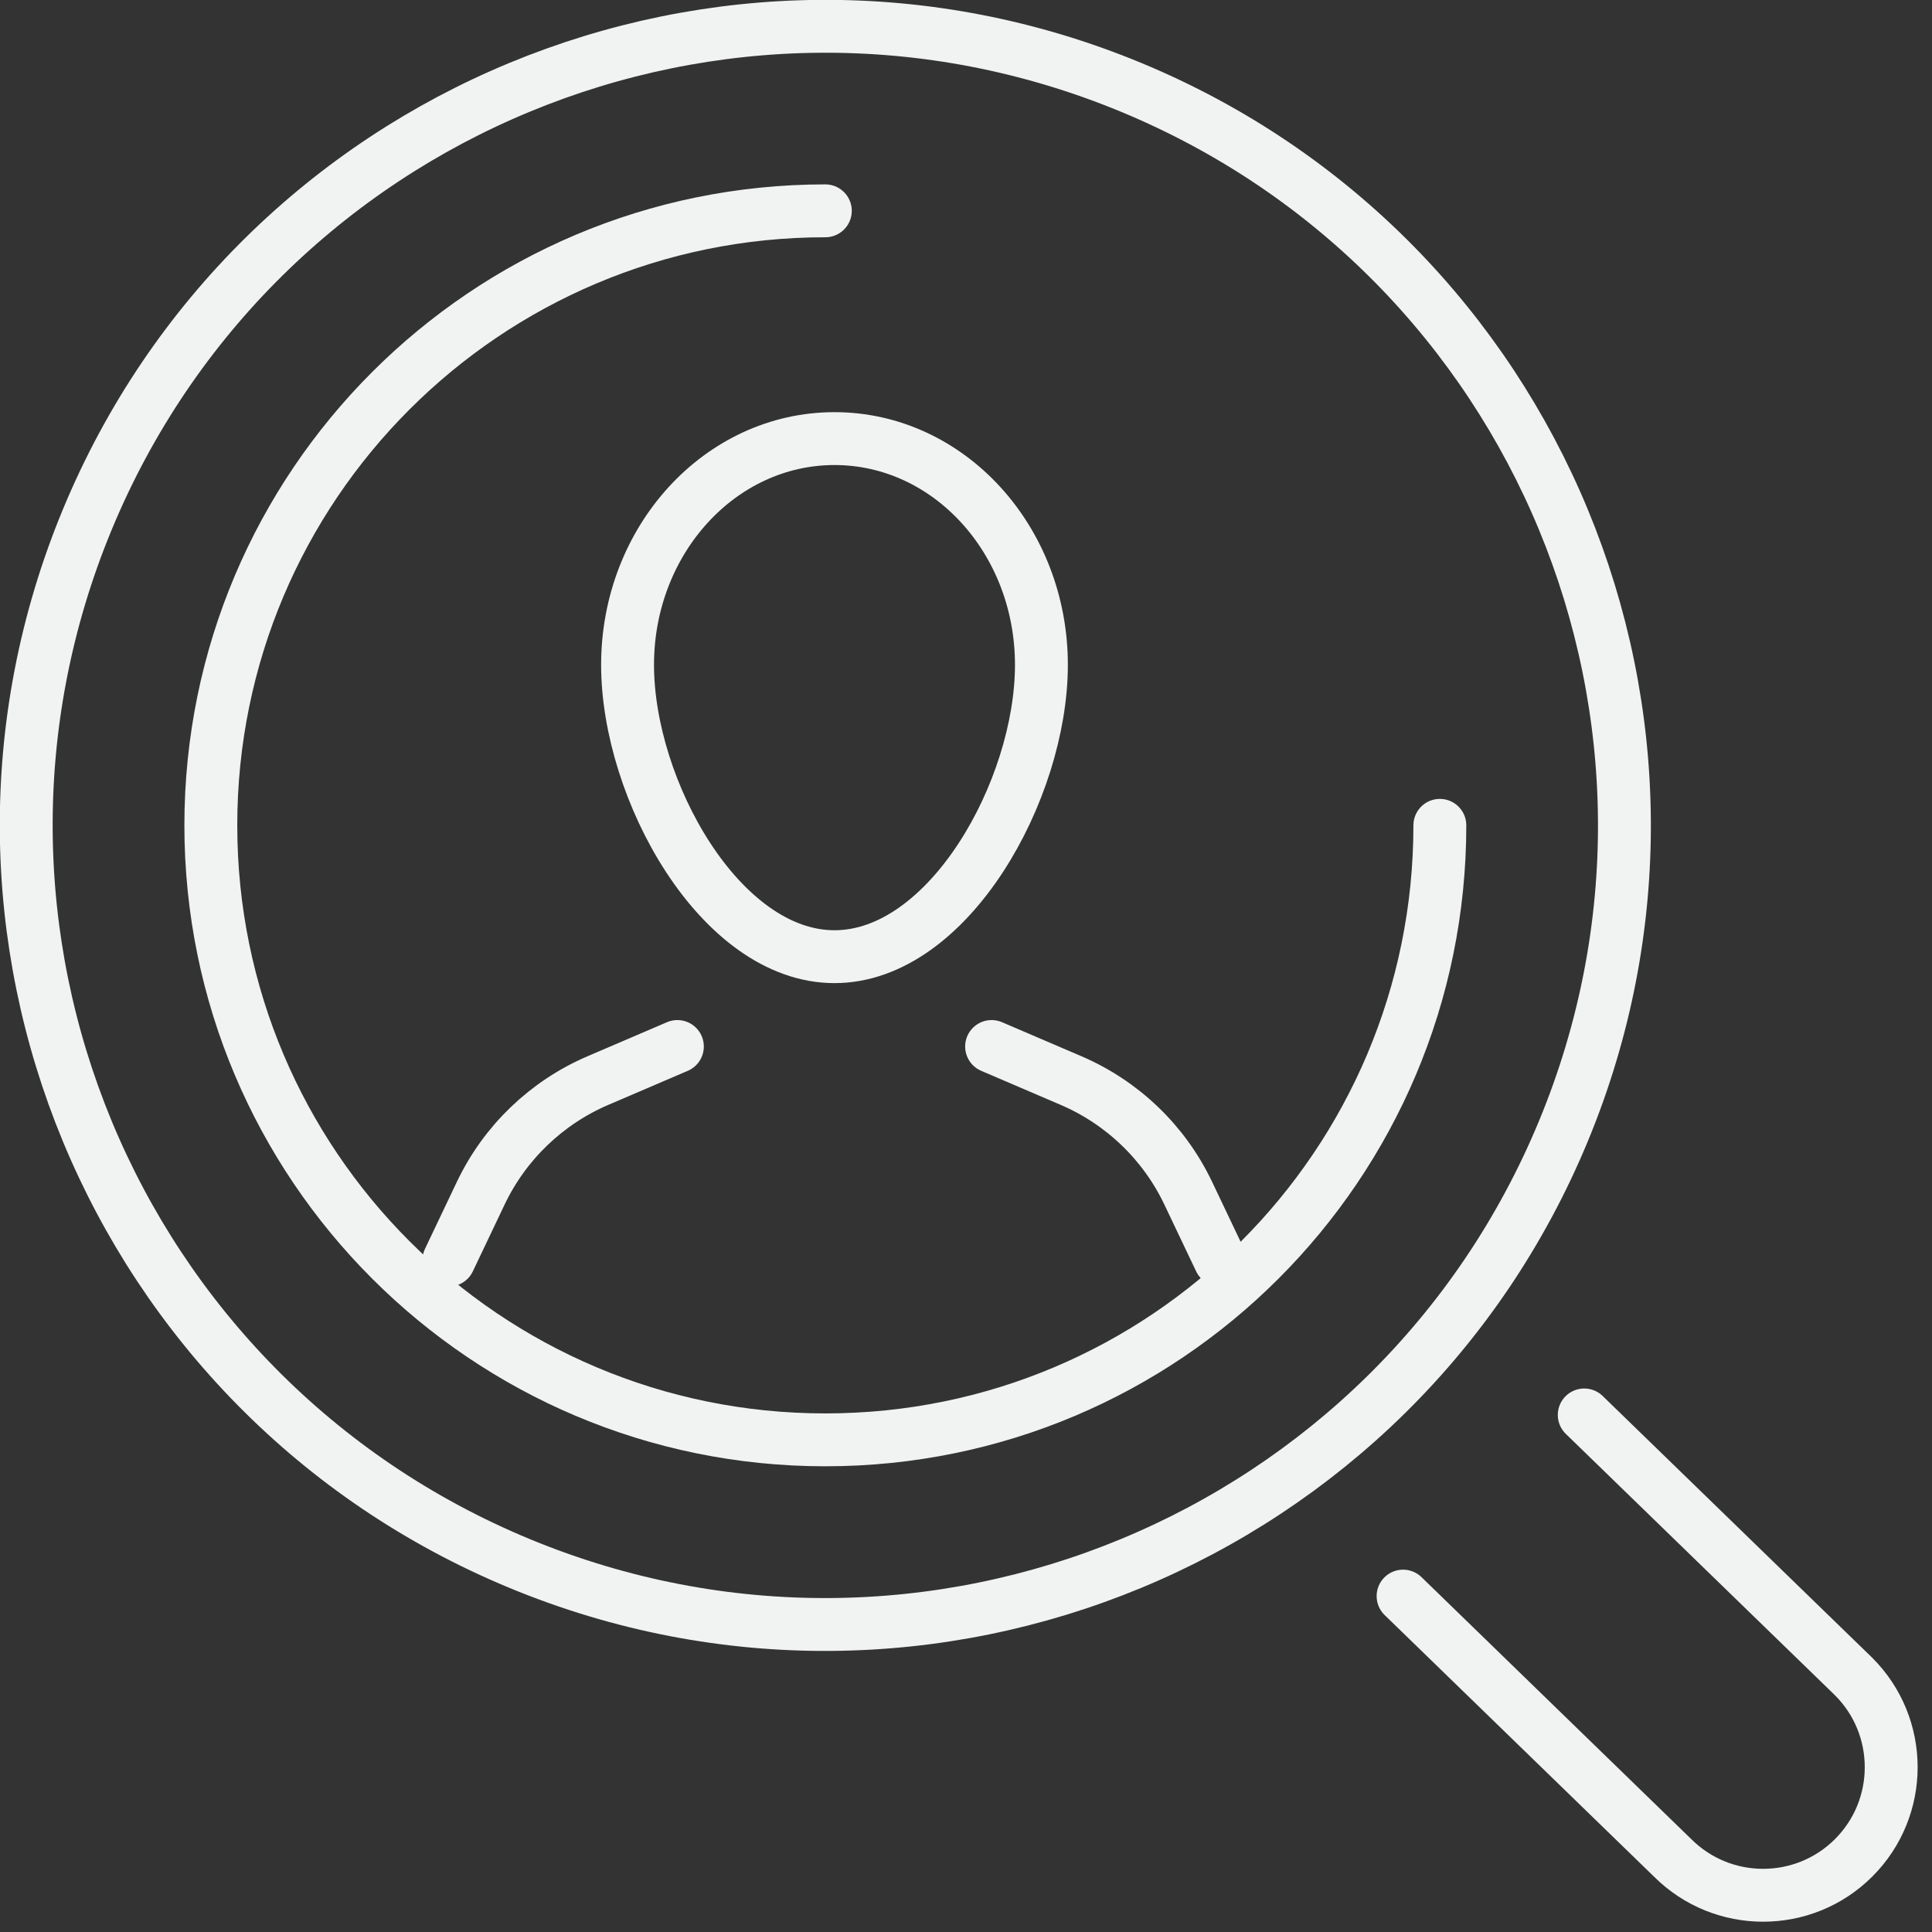 <svg fill="none" height="114" viewBox="0 0 114 114" width="114" xmlns="http://www.w3.org/2000/svg" xmlns:xlink="http://www.w3.org/1999/xlink"><rect x="0" y="0" width="114" height="114" fill="#333333" stroke="none"/><clipPath id="a"><path d="m0 0h113.15v113.39h-113.15z"/></clipPath><g clip-path="url(#a)" stroke="#f1f2f2" stroke-linecap="round" stroke-linejoin="round" stroke-width="3.12"><path d="m93.48 83.49 15.9 15.44c2.95 2.95 2.95 7.74 0 10.69s-7.74 2.95-10.69 0l-15.9-15.44"/><path d="m61.45 39.23c0-7.38-5.47-13.35-12.21-13.35s-12.21 5.98-12.21 13.35 5.47 17.22 12.21 17.22 12.21-9.84 12.21-17.22z"/><path d="m71.99 74.35-1.88-3.95c-1.42-2.98-3.88-5.34-6.91-6.64l-4.69-2.01"/><path d="m26.49 74.35 1.88-3.95c1.42-2.98 3.88-5.34 6.91-6.64l4.69-2.01"/><path d="m92.251 66.743c9.963-24.053-1.459-51.628-25.512-61.591-24.053-9.963-51.628 1.459-61.591 25.512-9.963 24.053 1.459 51.628 25.512 61.591 24.053 9.963 51.628-1.459 61.591-25.512z"/><path d="m48.7 12.44c-20.03 0-36.26 16.23-36.26 36.26s16.23 36.26 36.26 36.26 36.26-16.23 36.26-36.26"/></g></svg>